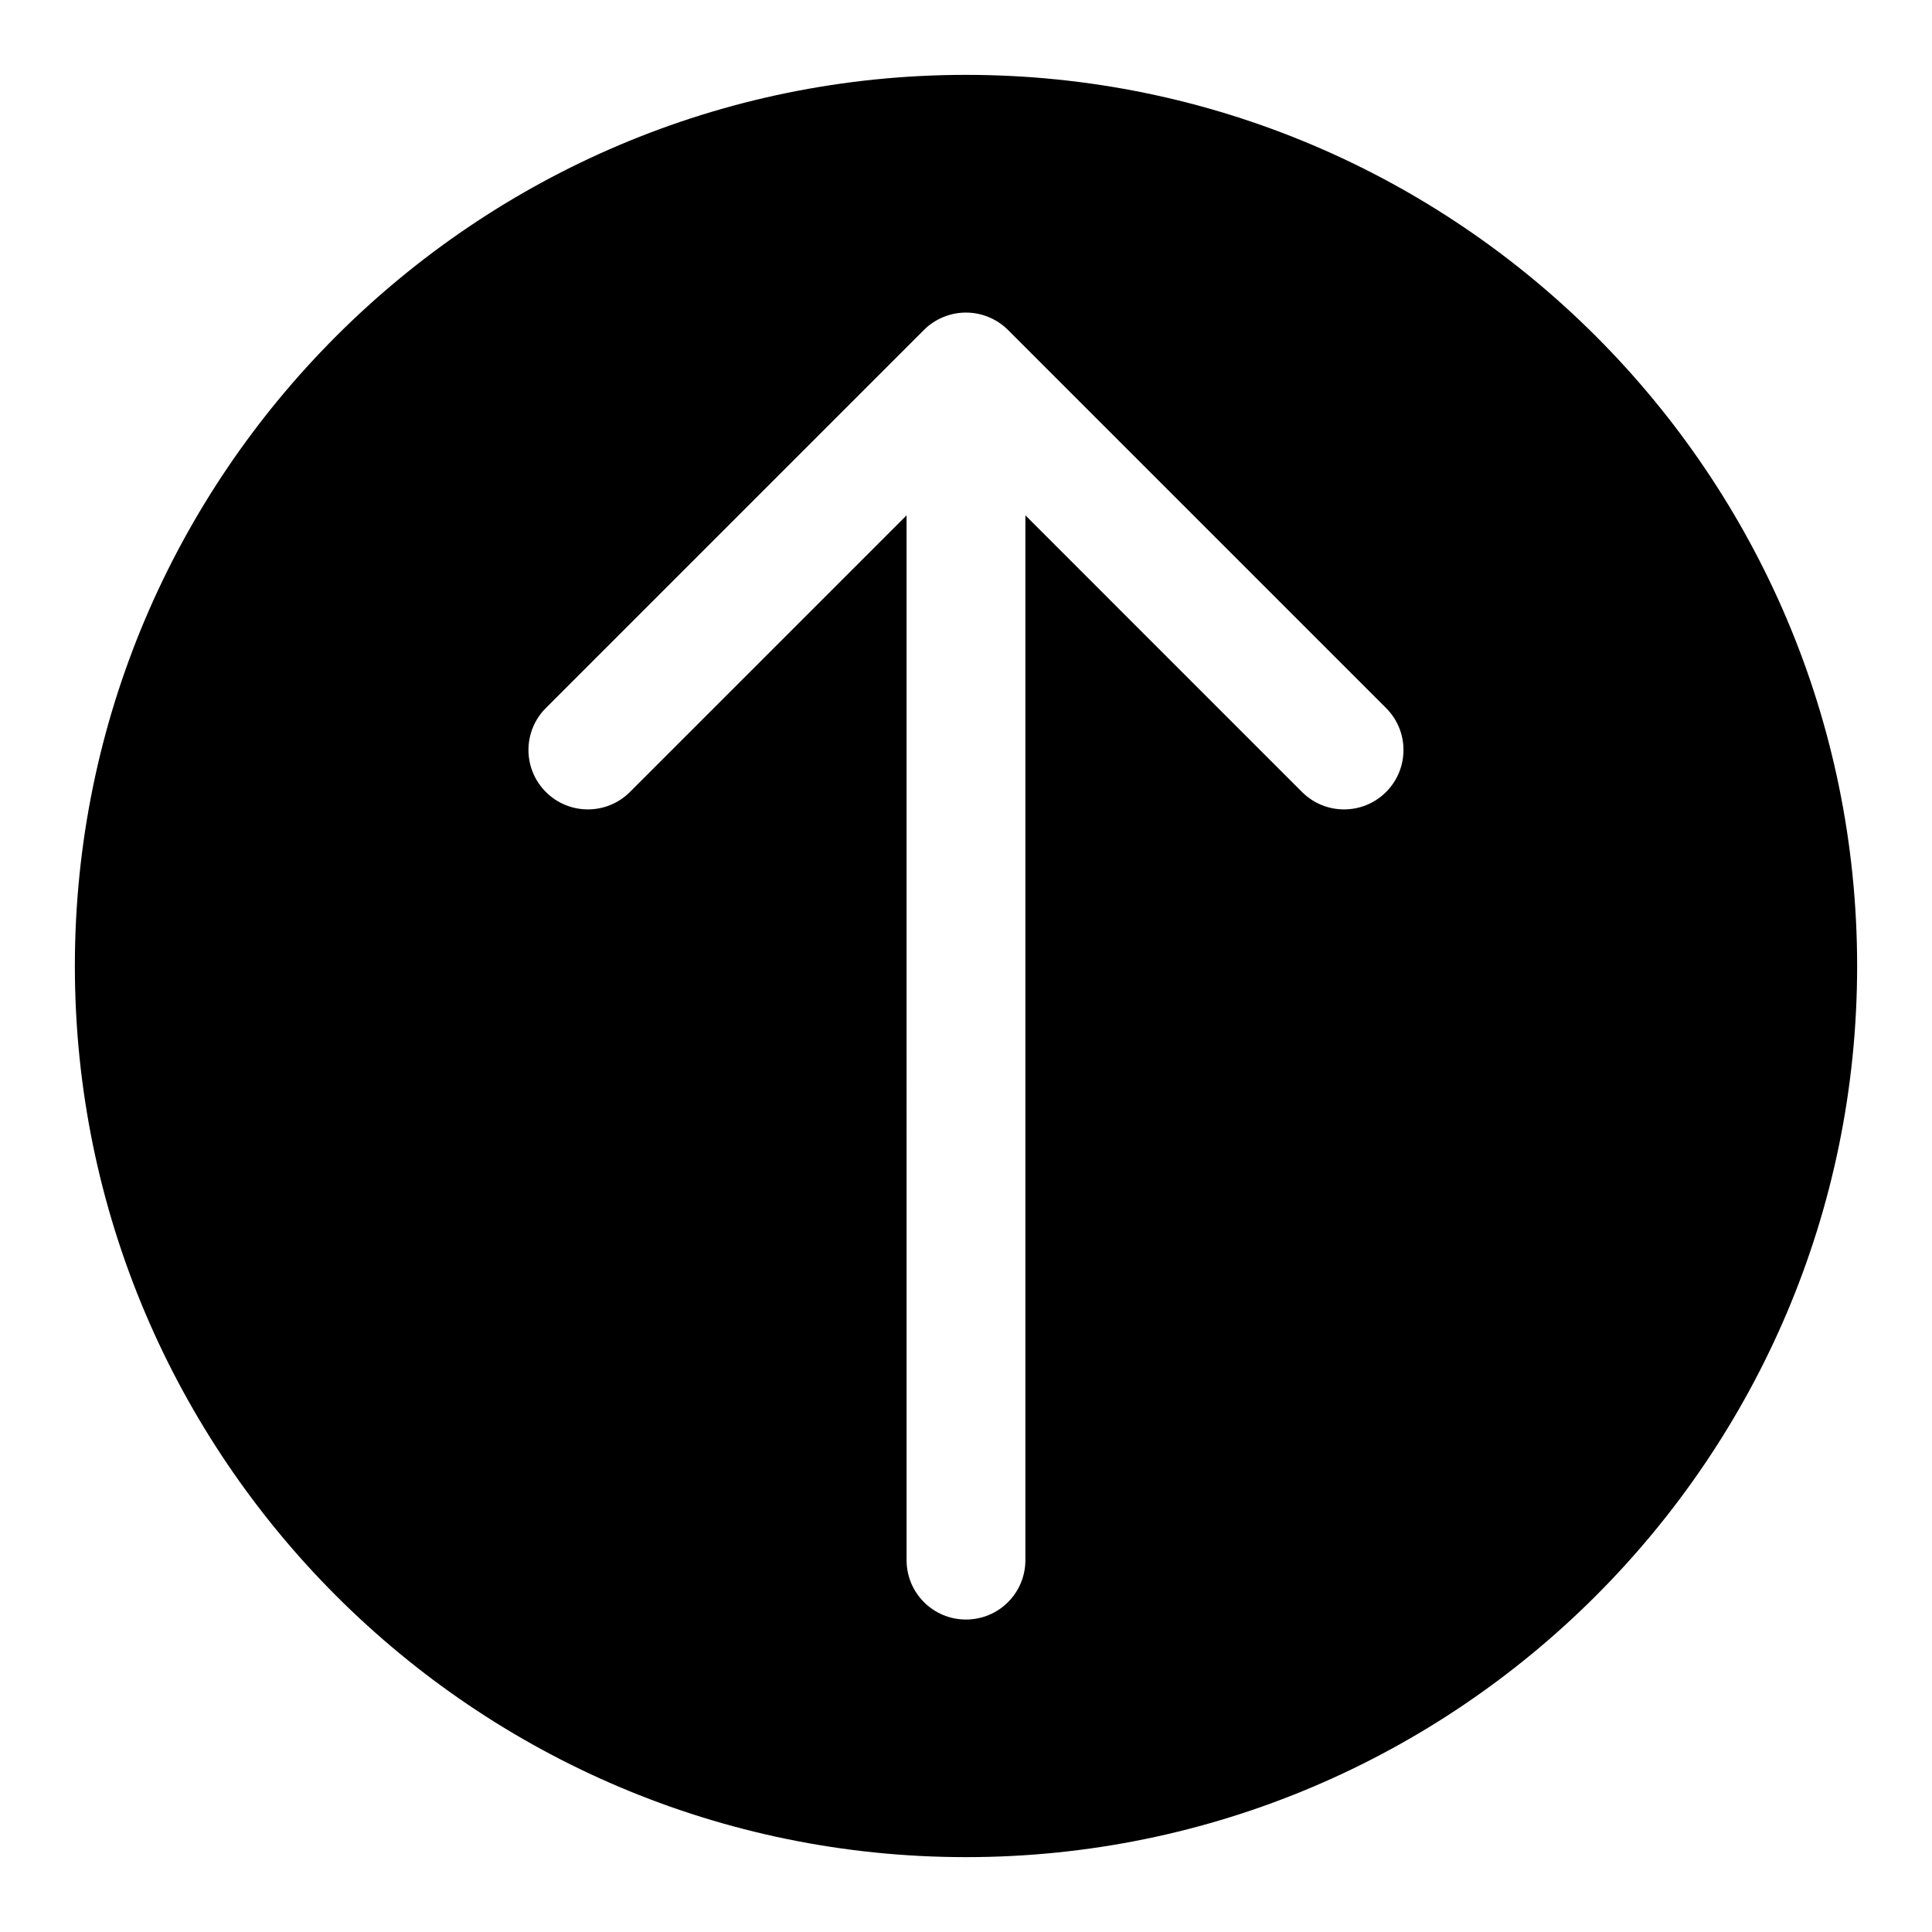 <?xml version="1.0" encoding="UTF-8"?>
<!-- Uploaded to: ICON Repo, www.svgrepo.com, Generator: ICON Repo Mixer Tools -->
<svg fill="#000000" width="800px" height="800px" version="1.1" viewBox="144 144 512 512" xmlns="http://www.w3.org/2000/svg">
 <path d="m400 163.84c-130.22 0-236.16 105.95-236.16 236.16s105.94 236.16 236.16 236.16 236.16-105.94 236.16-236.16c0.004-130.22-105.94-236.16-236.16-236.16zm111.32 190.05c-3.07 3.07-7.102 4.613-11.133 4.613s-8.062-1.543-11.133-4.613l-73.316-73.32v276.88c0 8.707-7.039 15.742-15.742 15.742-8.707 0-15.742-7.039-15.742-15.742l-0.004-276.88-73.32 73.32c-3.07 3.07-7.102 4.613-11.133 4.613s-8.062-1.543-11.133-4.613c-6.156-6.156-6.156-16.105 0-22.262l100.18-100.18c1.449-1.465 3.195-2.613 5.133-3.418 3.84-1.59 8.188-1.59 12.027 0 1.938 0.805 3.668 1.953 5.133 3.418l100.18 100.18c6.16 6.141 6.16 16.105 0.004 22.262z"/>
</svg>